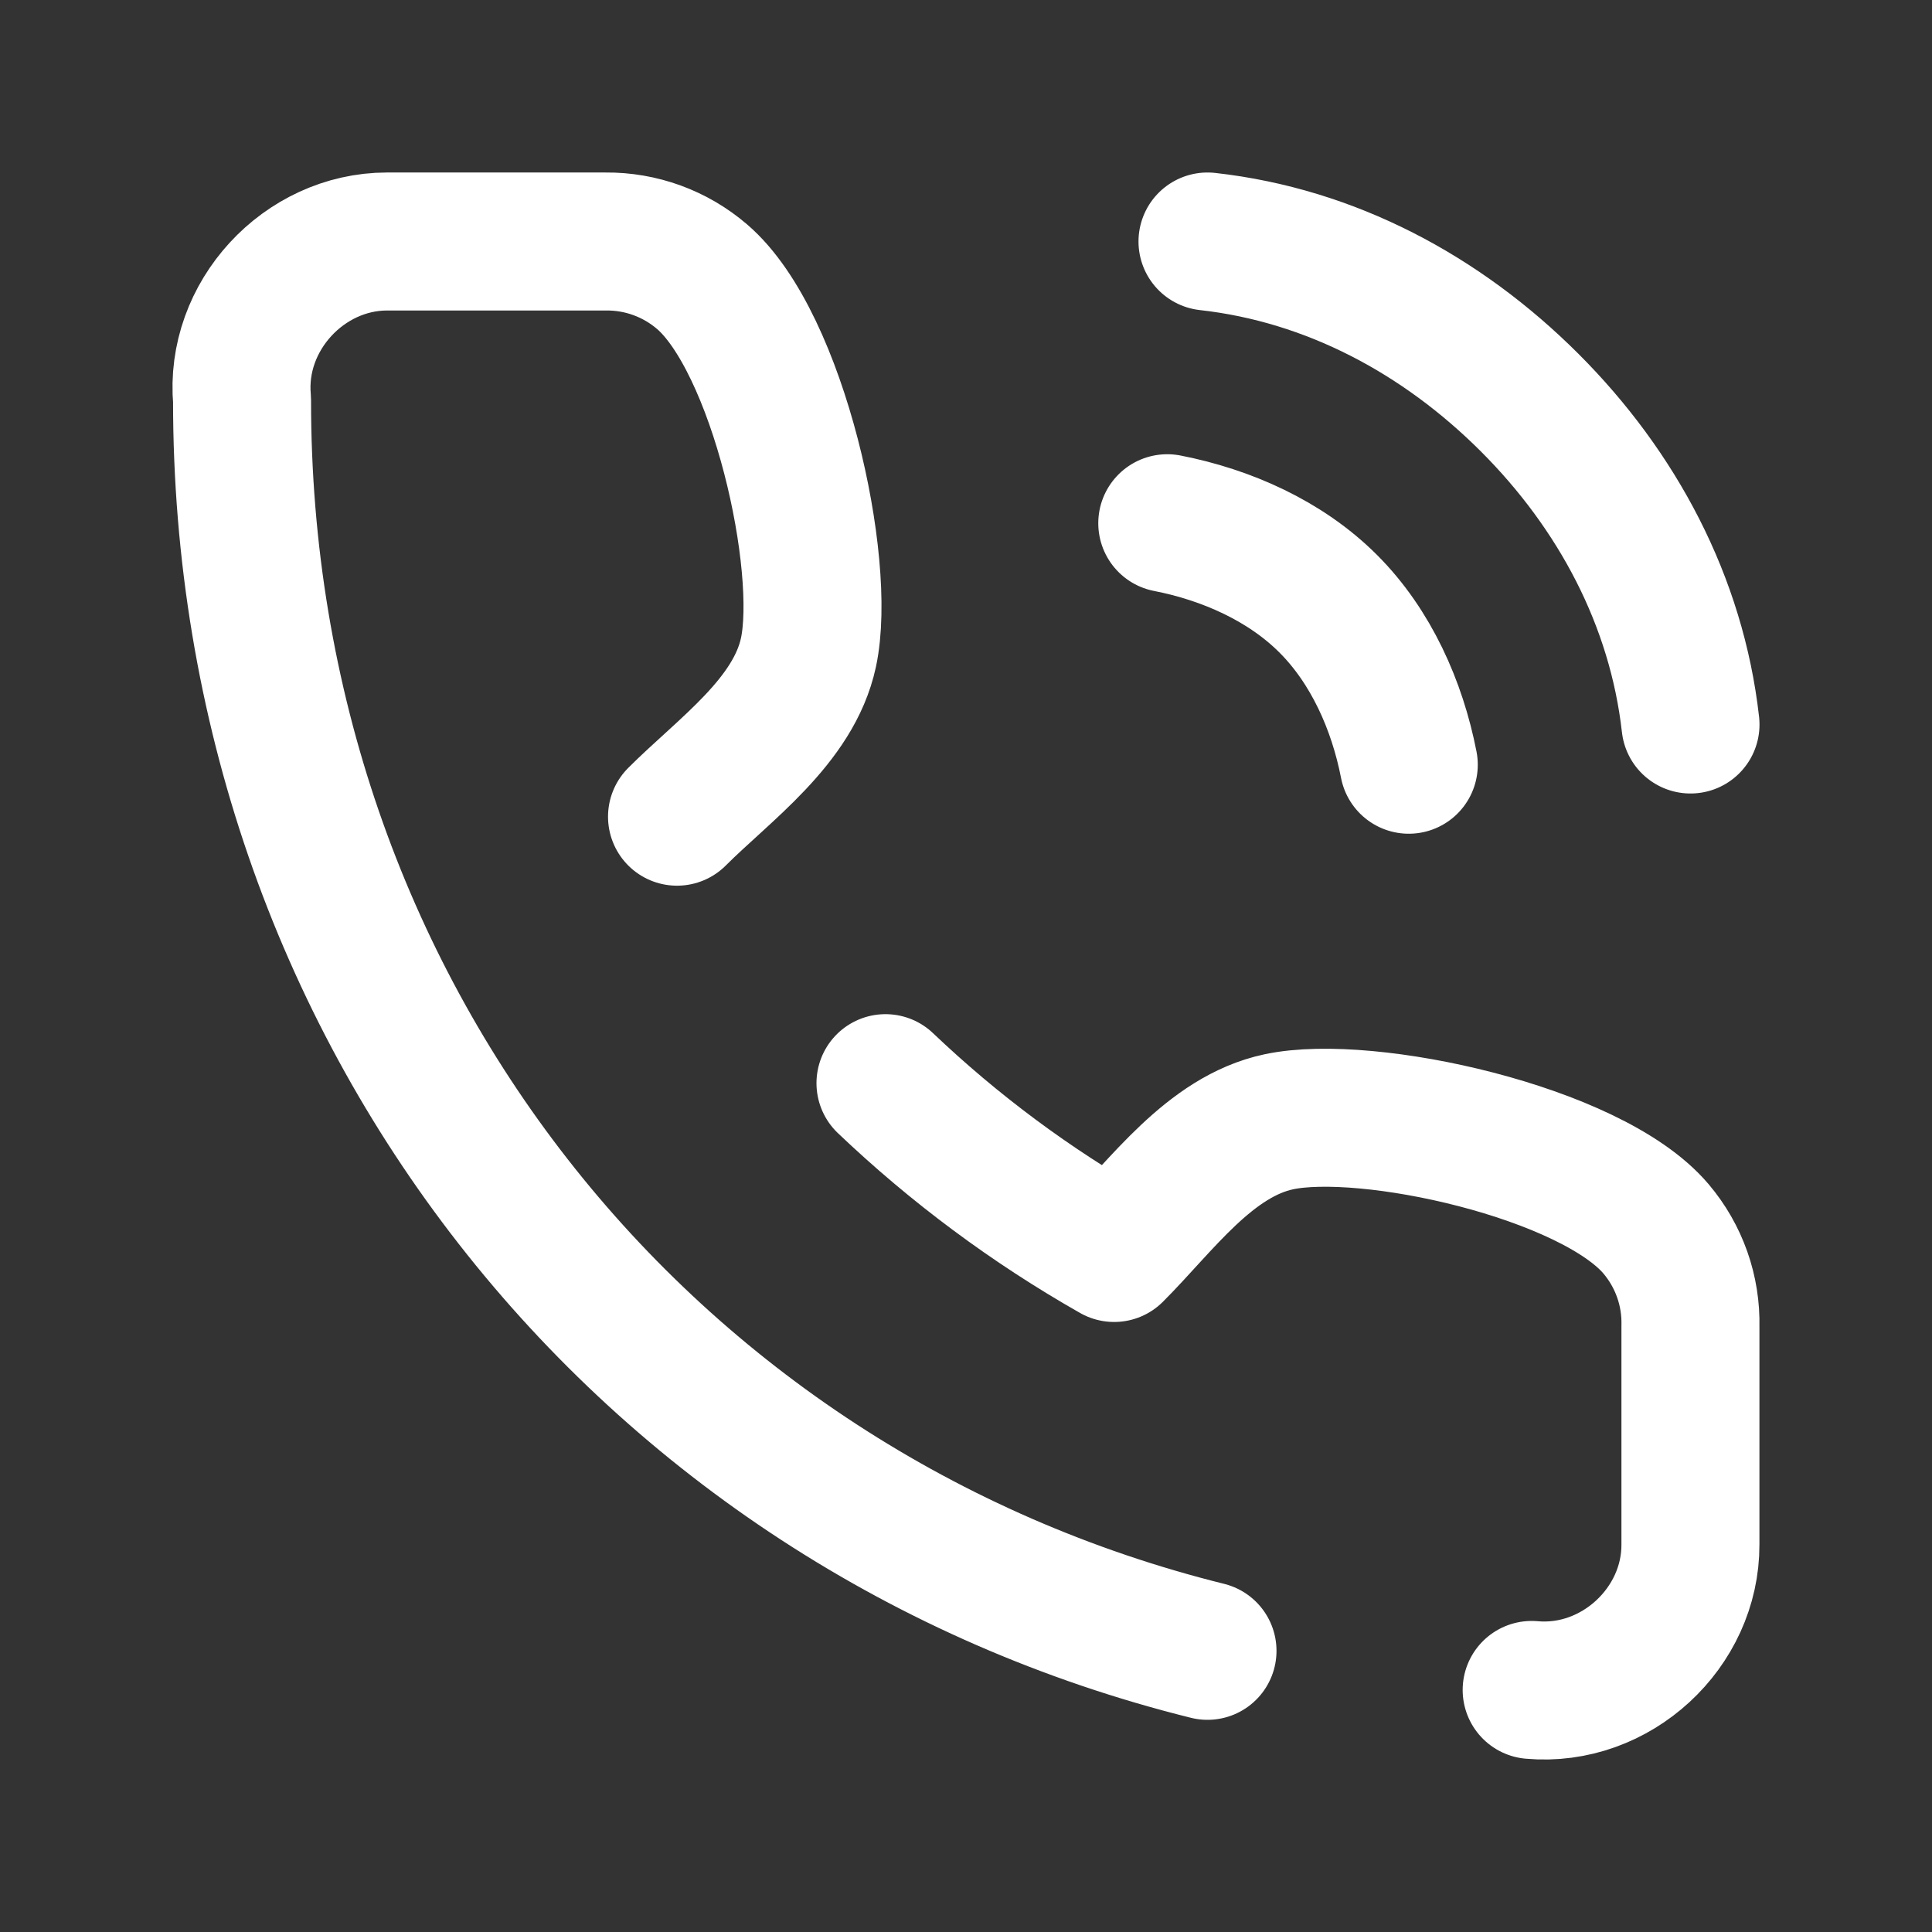 <?xml version="1.0" encoding="UTF-8"?> <svg xmlns="http://www.w3.org/2000/svg" width="28" height="28" viewBox="0 0 28 28" fill="none"><rect x="0" y="0" width="28" height="28" fill="#333333" stroke="none"/><path d="M16.917 7.583C17.777 7.751 18.63 8.13 19.25 8.75C19.87 9.37 20.249 10.223 20.417 11.083M17.5 3.5C19.287 3.699 20.895 4.563 22.167 5.833C23.439 7.104 24.299 8.713 24.5 10.5M22.198 24.492C23.418 24.602 24.504 23.593 24.499 22.384V19.223C24.512 18.706 24.334 18.203 23.999 17.808C23.055 16.696 19.816 15.984 18.533 16.258C17.532 16.471 16.832 17.475 16.147 18.159C14.941 17.474 13.829 16.646 12.833 15.698M9.812 11.836C10.496 11.152 11.503 10.454 11.717 9.455C11.99 8.176 11.28 4.958 10.175 4.01C9.786 3.676 9.29 3.495 8.777 3.5H5.609C4.403 3.501 3.398 4.584 3.508 5.797C3.501 14.639 9.335 21.896 17.5 23.925" stroke="white" stroke-width="2" stroke-linecap="round" stroke-linejoin="round"></path></svg> 